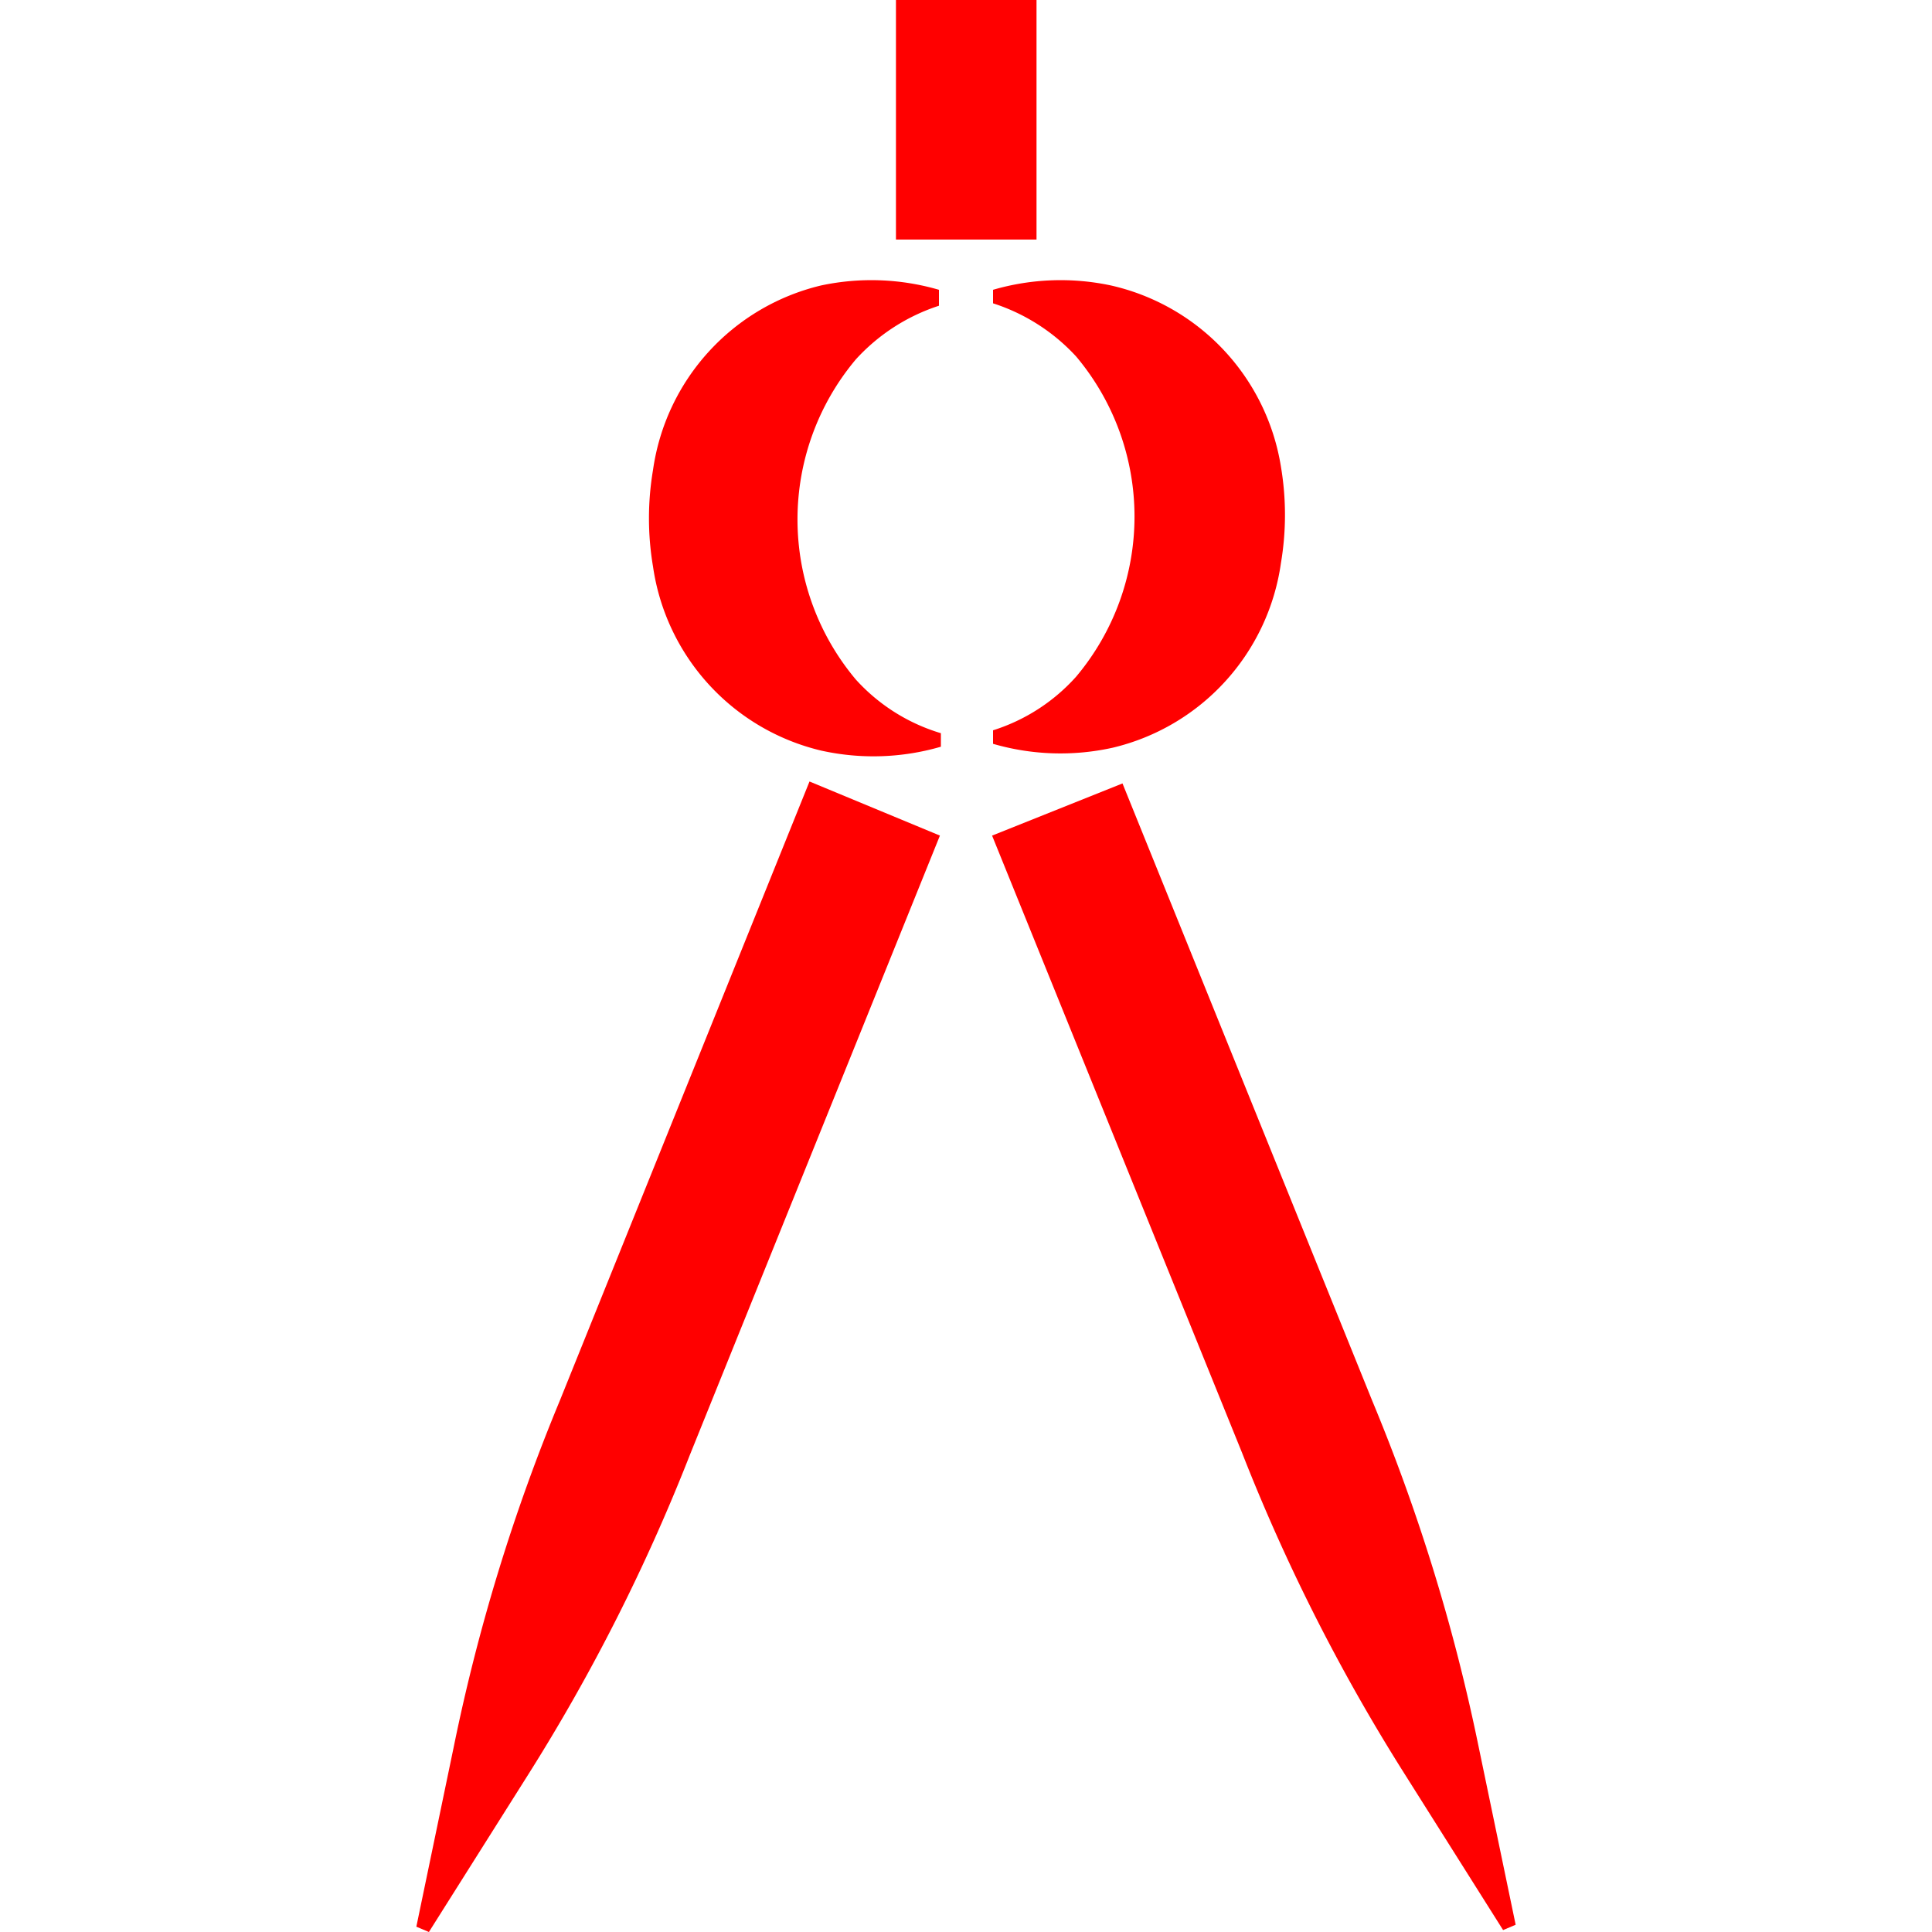 <svg xmlns="http://www.w3.org/2000/svg" id="Layer_1" data-name="Layer 1" viewBox="0 0 40 40"><defs><style>.cls-1{fill:red;}</style></defs><title>i_arquitenctura_-01</title><path class="cls-1" d="M22.28,7.38l0,0a5.15,5.15,0,0,1,0,6.63l0,0a3.87,3.87,0,0,1-1.72,1.11v.28a5,5,0,0,0,2.48.08,4.59,4.59,0,0,0,3.48-3.82,6,6,0,0,0,0-2A4.59,4.59,0,0,0,23,5.91,5,5,0,0,0,20.56,6v.28A4,4,0,0,1,22.28,7.38Z"></path><path class="cls-1" d="M17.72,14.07l0,0a5.15,5.15,0,0,1,0-6.63l0,0a4,4,0,0,1,1.72-1.11V6A5,5,0,0,0,17,5.91a4.59,4.59,0,0,0-3.48,3.82,6,6,0,0,0,0,2A4.59,4.59,0,0,0,17,15.54a5,5,0,0,0,2.48-.08v-.28A3.87,3.87,0,0,1,17.72,14.07Z"></path><rect class="cls-1" x="18.55" width="2.91" height="4.96"></rect><path class="cls-1" d="M23.24,16.22,28.41,29a39,39,0,0,1,2.19,7.1l.78,3.75-.26.11-2.05-3.25a39.18,39.18,0,0,1-3.35-6.62L20.54,17.3Z"></path><path class="cls-1" d="M19.46,17.3,14.28,30.13a39.18,39.18,0,0,1-3.35,6.62L8.88,40l-.26-.11.78-3.75A39,39,0,0,1,11.59,29l5.17-12.82Z"></path></svg>
